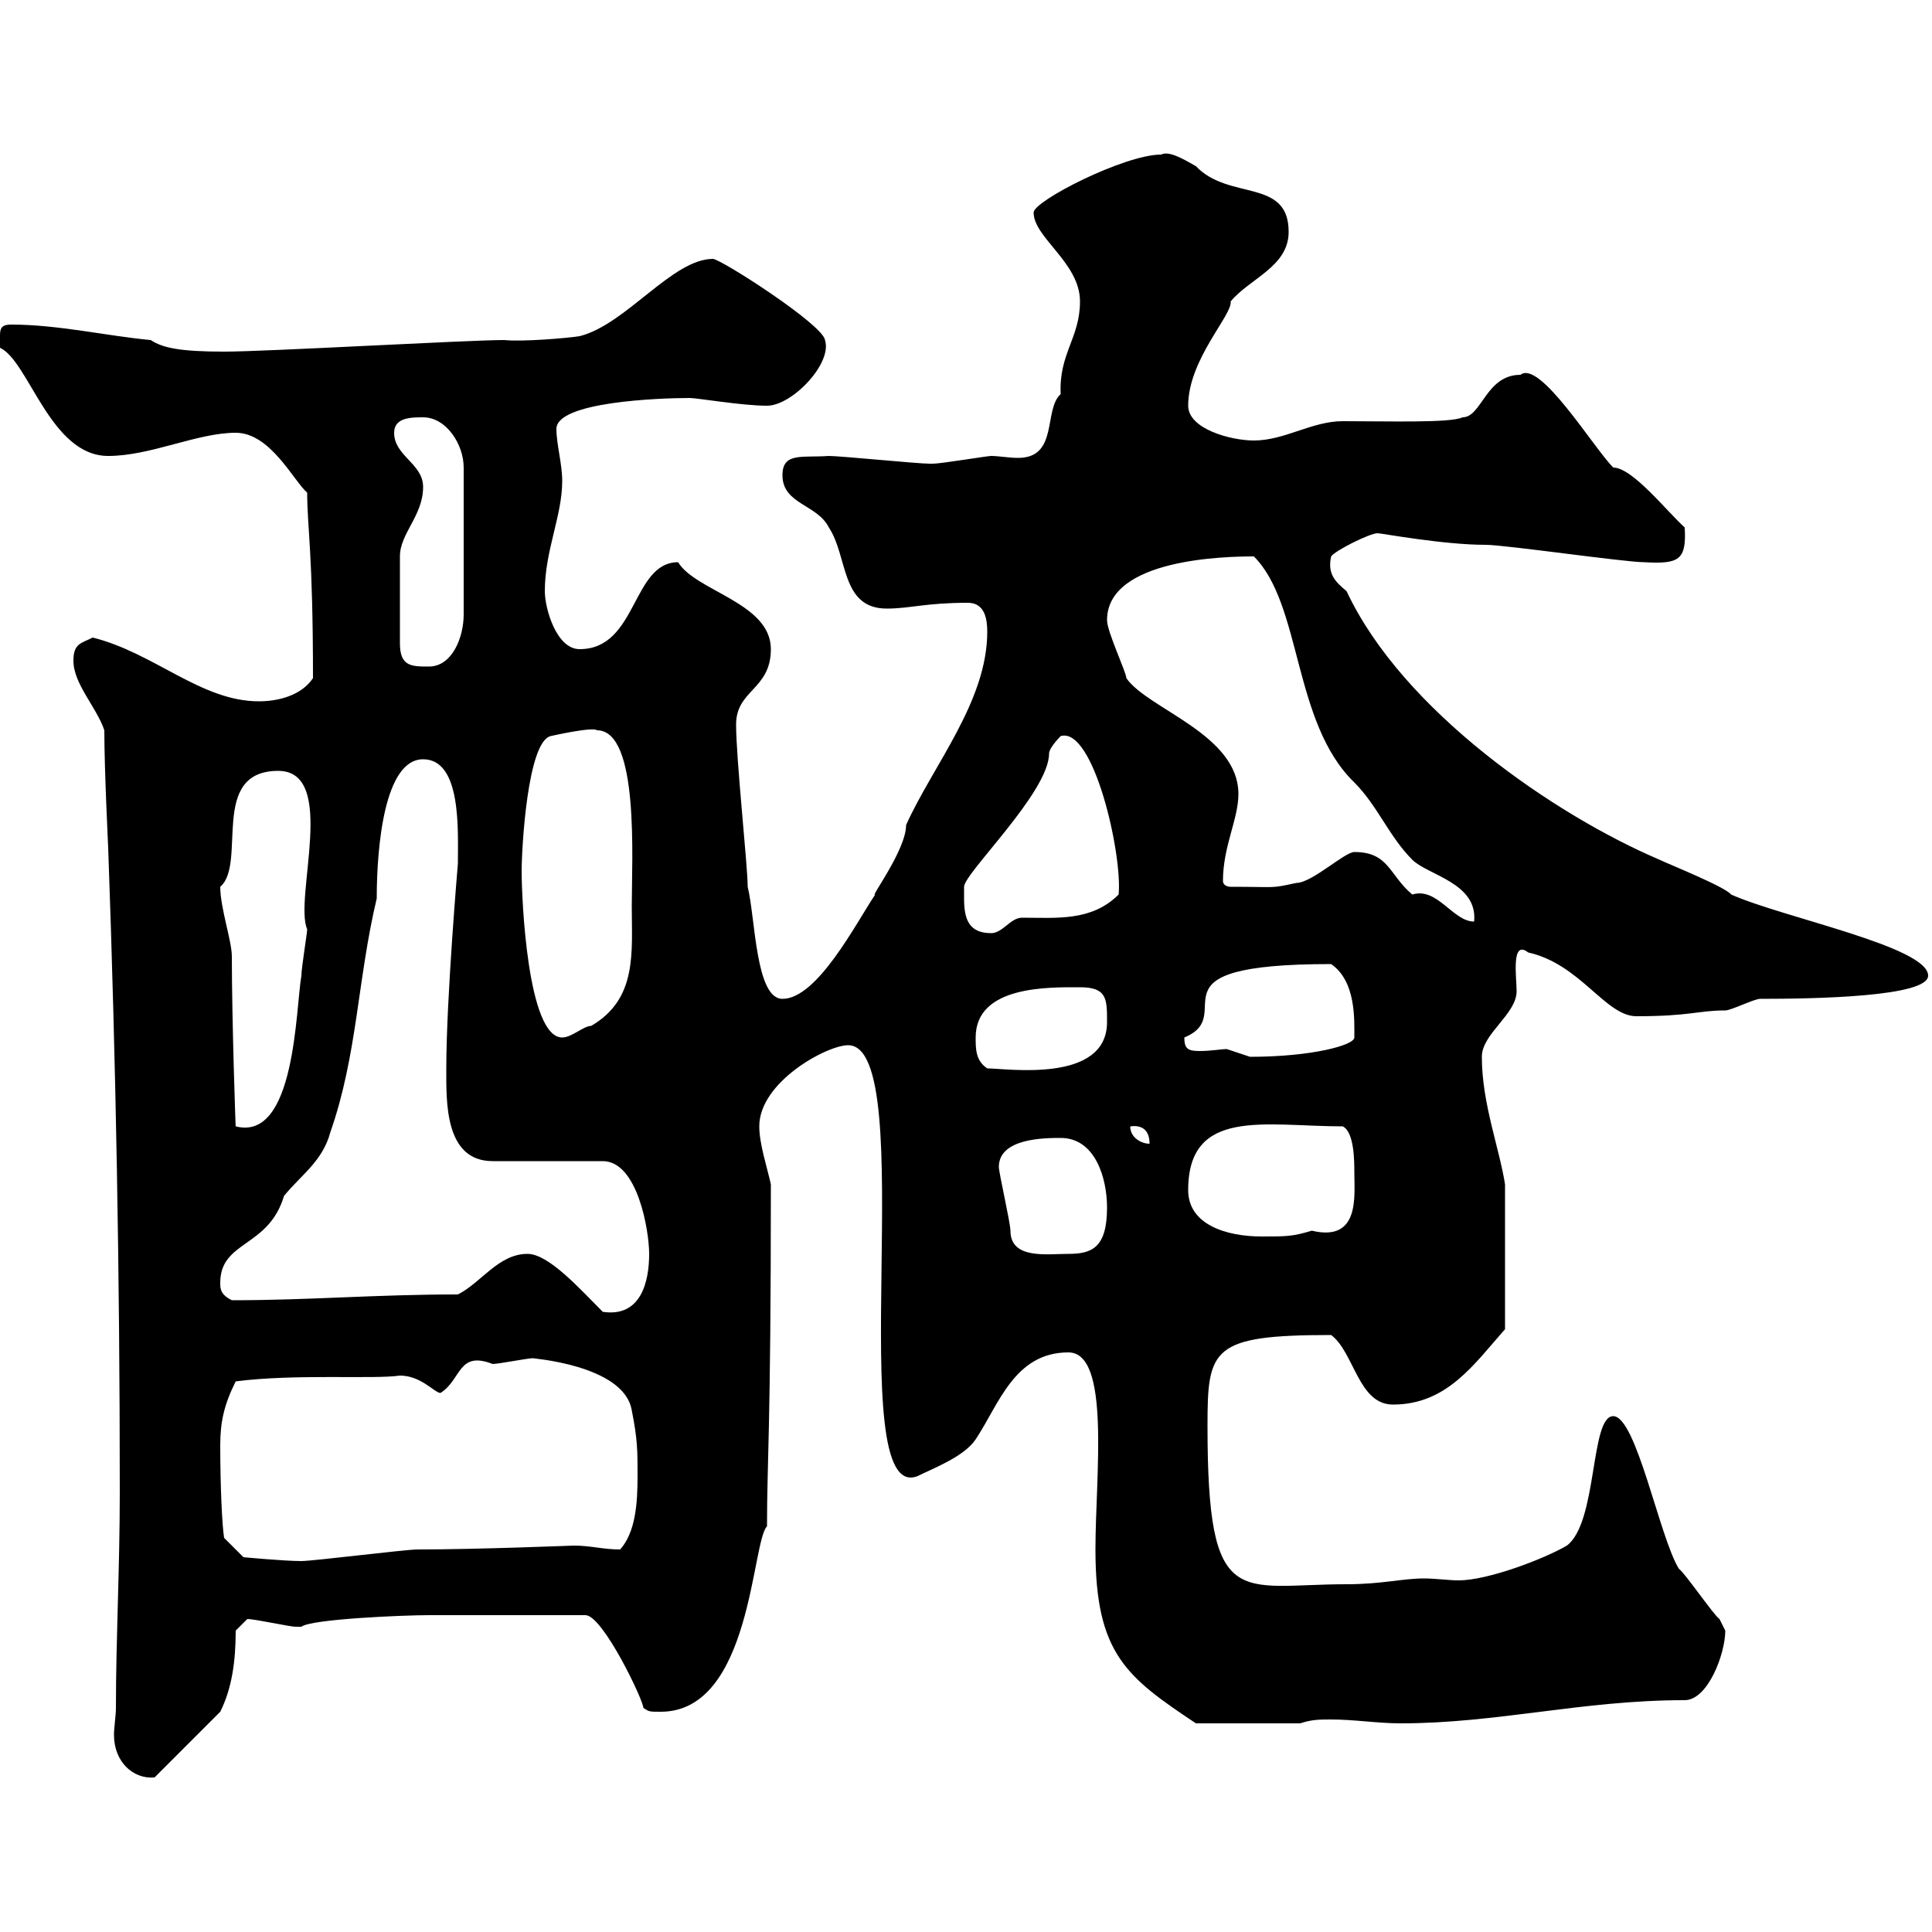 <svg xmlns="http://www.w3.org/2000/svg" xmlns:xlink="http://www.w3.org/1999/xlink" width="300" height="300"><path d="M18 265.20C18 266.40 17.70 268.20 17.70 269.40C17.70 273.60 20.70 276.30 24 276L34.20 265.80C36 262.20 36.60 258 36.60 253.20L38.40 251.40C39.60 251.40 45 252.60 45.90 252.60C45.90 252.60 45.90 252.60 46.80 252.60C48.30 251.40 62.70 250.80 66.60 250.80C69.90 250.80 79.20 250.80 90.90 250.80C93.60 250.80 99.90 264 99.90 265.20C100.80 265.80 100.80 265.80 102.60 265.80C116.70 265.80 116.70 239.40 119.10 237C119.10 226.80 119.70 222.60 119.70 183.90C119.10 181.20 117.90 177.60 117.90 174.90C117.90 168 128.40 162.30 131.70 162.30C143.10 162.30 130.50 234 142.50 229.20C144.90 228 149.70 226.20 151.50 223.50C155.10 218.10 157.50 210 165.90 210C172.50 210 170.10 229.20 170.10 240.60C170.10 256.80 174.90 260.40 185.70 267.60L201.90 267.60C203.70 267 204.90 267 206.70 267C210.30 267 213.90 267.60 217.50 267.60C232.50 267.60 245.70 264 261.60 264C265.20 264 267.90 256.80 267.90 253.20C267.90 253.20 267 251.40 267 251.40C266.10 250.80 261.60 244.20 260.70 243.60C257.70 238.80 254.10 219.90 250.50 219.90C246.90 219.90 248.10 236.40 243.30 240C239.70 242.10 231 245.40 226.50 245.40C225 245.40 222.90 245.10 221.10 245.10C217.80 245.10 214.50 246 209.10 246C192.30 246 187.50 250.50 187.50 221.40C187.50 209.40 188.10 207.30 206.70 207.30C210.30 210 210.90 218.10 216.30 218.10C224.70 218.10 228.90 211.80 233.70 206.40C233.70 196.80 233.70 187.80 233.70 183.90C232.80 178.20 230.10 171.30 230.10 164.10C230.10 160.50 235.50 157.50 235.50 153.90C235.50 151.80 234.60 145.80 237.30 147.90C245.40 149.70 249.30 157.80 254.10 157.80C262.50 157.80 263.70 156.90 267.90 156.90C268.80 156.90 272.40 155.10 273.30 155.10C281.70 155.10 299.40 154.80 299.40 151.50C299.40 147 276.90 142.50 268.80 138.90C267.90 137.70 258.90 134.10 257.70 133.50C241.50 126.60 217.80 110.40 209.10 91.80C207.30 90.30 206.10 89.10 206.70 86.40C207.30 85.50 212.70 82.80 213.90 82.80C214.50 82.80 224.10 84.60 230.70 84.60C233.70 84.60 252.30 87.30 255.30 87.30C260.70 87.60 261.90 87 261.60 81.90C258.90 79.50 253.50 72.60 250.50 72.60C247.50 69.60 239.10 55.80 236.10 58.20C230.70 58.20 230.10 64.80 227.10 64.80C225.30 65.70 215.70 65.40 208.50 65.40C203.70 65.40 199.50 68.40 194.70 68.40C191.10 68.40 184.50 66.60 184.50 63C184.50 55.80 191.40 48.90 191.10 46.80C194.10 43.20 200.10 41.40 200.10 36C200.10 27.60 190.80 31.20 185.70 25.80C183.60 24.60 181.50 23.40 180.30 24C174.60 24 160.50 31.20 160.50 33C160.50 36.90 167.70 40.80 167.70 46.80C167.70 52.50 164.40 54.90 164.70 61.20C162 63.60 164.40 71.10 158.10 71.10C156.60 71.10 155.10 70.80 153.90 70.80C153.30 70.80 146.10 72 144.90 72C144.30 72 144.30 72 144.30 72C142.50 72 130.50 70.80 128.70 70.80C124.50 71.10 121.50 70.20 121.50 73.80C121.50 78.30 126.90 78.30 128.70 81.90C131.70 86.40 130.50 94.50 137.70 94.50C141.30 94.50 143.70 93.60 150.30 93.60C153 93.60 153.30 96.30 153.30 98.10C153.30 108.90 144.90 118.80 140.70 128.10C140.70 132 135 139.50 135.90 138.90C132.90 143.40 126.90 155.10 121.50 155.10C117.30 155.10 117.30 142.50 116.10 137.70C116.10 134.40 114.30 117.90 114.30 112.50C114.30 107.10 119.70 107.10 119.70 100.80C119.70 93.60 108 91.80 105.30 87.30C98.10 87.30 99 100.80 90 100.80C86.40 100.80 84.60 94.50 84.60 91.80C84.60 85.50 87.30 80.10 87.30 74.70C87.30 72 86.40 69 86.40 66.60C86.40 62.40 102.30 61.80 107.10 61.80C108.30 61.80 115.20 63 119.10 63C123 63 129.30 56.40 128.10 52.80C127.80 50.40 111.90 40.20 110.70 40.20C104.40 40.20 97.20 50.40 90 52.20C88.20 52.50 81 53.10 78.30 52.80C72.60 52.80 41.40 54.60 34.80 54.60C27.90 54.60 25.20 54 23.40 52.80C16.80 52.20 9 50.40 1.80 50.40C-0.30 50.40 0 51.30 0 54C4.50 56.10 7.80 70.80 16.80 70.80C23.40 70.80 30.60 67.20 36.60 67.20C42 67.20 45.60 74.70 47.70 76.50C47.70 81.90 48.60 85.80 48.60 105.30C46.80 108 43.20 108.90 40.20 108.90C31.20 108.90 24 101.40 14.40 99C12.60 99.90 11.40 99.90 11.40 102.60C11.40 106.20 15 109.80 16.20 113.40C16.20 119.70 16.80 131.40 16.80 131.70C18 165 18.60 198 18.60 231.60C18.60 243.60 18 254.40 18 265.20ZM34.20 224.40C34.20 220.80 34.80 218.10 36.60 214.50C45.90 213.30 57.90 214.20 62.10 213.60C65.40 213.60 67.50 216.30 68.40 216.30C71.70 214.20 71.10 209.70 76.50 211.80C77.40 211.80 81.90 210.90 82.80 210.90C81.90 210.90 96.90 211.80 98.10 219C99 223.50 99 225.30 99 229.20C99 233.40 98.70 237.90 96.30 240.60C93.60 240.60 91.80 240 89.10 240C88.80 240 74.10 240.60 64.80 240.60C63 240.60 48.60 242.40 46.80 242.40C44.10 242.40 37.80 241.80 37.80 241.80L34.80 238.80C34.50 237 34.20 231 34.20 224.40ZM81.90 194.70C77.40 194.70 74.70 199.20 71.10 201C58.20 201 48.30 201.90 36 201.90C34.20 201 34.20 200.10 34.20 199.20C34.20 192.60 41.70 193.80 44.10 185.70C46.80 182.40 50.10 180.30 51.30 175.80C55.50 163.80 55.50 152.10 58.50 139.50C58.50 131.40 59.70 117.90 65.70 117.90C71.70 117.90 71.10 129 71.10 134.10C71.10 134.10 69.30 155.10 69.30 165.90C69.30 171 69 180.30 76.50 180.30L93.60 180.30C99 180.30 100.80 191.10 100.80 194.70C100.80 198.90 99.60 204.60 93.60 203.70C90 200.10 85.20 194.70 81.90 194.70ZM155.10 181.20C155.10 176.70 162.30 176.70 164.70 176.70C170.10 176.70 171.90 183 171.90 187.50C171.90 193.80 169.50 194.70 165.90 194.70C162.60 194.70 156.90 195.60 156.90 191.10C156.90 189.90 155.10 182.10 155.10 181.20ZM184.50 184.80C184.50 171.90 196.50 174.90 208.50 174.90C210.30 175.80 210.30 180.30 210.30 182.10C210.30 185.70 211.20 192.90 203.70 191.10C200.70 192 199.80 192 195.90 192C190.50 192 184.50 190.20 184.50 184.80ZM175.50 174.90C174.60 175.20 178.50 173.70 178.50 177.60C177.30 177.60 175.50 176.70 175.50 174.90ZM34.20 137.70C38.40 134.10 32.40 119.70 43.20 119.70C52.50 119.70 45.60 139.50 47.70 144.30C47.70 144.90 46.80 150.30 46.80 151.50C45.90 156.60 45.90 177.30 36.60 174.90C36.60 175.80 36 158.40 36 148.50C36 146.10 34.20 141 34.20 137.70ZM151.50 161.10C151.50 153 162.90 153.30 167.70 153.30C171.90 153.30 171.90 155.10 171.90 158.70C171.90 168.30 156.30 165.90 153.30 165.90C151.50 164.70 151.50 162.90 151.50 161.10ZM183.90 161.10C192.60 157.50 177 149.70 206.70 149.70C210.60 152.40 210.30 158.40 210.30 161.10C210.30 162.30 203.70 164.10 194.10 164.10C194.10 164.10 190.50 162.90 190.50 162.90C189.60 162.90 188.10 163.20 186.30 163.20C184.50 163.20 183.90 162.90 183.90 161.10ZM81 135.30C81 131.70 81.90 115.20 85.50 114.30C85.50 114.30 92.10 112.80 92.70 113.40C99.30 113.40 98.10 133.50 98.10 140.70C98.10 147.90 99 155.10 91.80 159.30C90.60 159.30 88.80 161.10 87.30 161.10C81.90 161.10 81 139.50 81 135.30ZM149.70 139.50C149.70 139.50 149.70 137.70 149.70 137.70C149.70 135.60 162.90 123 162.90 117C162.90 116.10 164.70 114.30 164.70 114.30C169.80 112.80 174.30 132.60 173.70 138.90C169.50 143.10 164.10 142.50 158.70 142.50C156.90 142.50 155.70 144.90 153.90 144.90C150.30 144.90 149.70 142.50 149.70 139.50ZM210.30 132.30C208.80 132.30 203.70 137.10 201.30 137.10C197.10 138 198.60 137.70 191.10 137.70C190.50 137.70 189.90 137.40 189.90 136.80C189.90 131.40 192.30 127.20 192.30 123.30C192.30 114 178.20 110.10 174.90 105.30C174.90 104.40 171.90 98.10 171.90 96.30C171.90 86.70 190.50 86.40 194.70 86.40C202.20 93.90 200.70 112.20 210.30 121.50C213.90 125.10 215.70 129.90 219.30 133.50C221.70 135.90 229.50 137.10 228.90 143.10C225.60 143.10 223.20 137.70 219.30 138.90C215.70 135.90 215.70 132.30 210.30 132.30ZM65.70 75.60C65.70 72 61.20 70.80 61.20 67.20C61.20 64.80 63.90 64.80 65.70 64.80C69.30 64.80 72 69 72 72.60L72 95.40C72 99 70.20 103.50 66.60 103.50C63.90 103.50 62.10 103.50 62.10 99.90L62.10 86.40C62.10 82.80 65.70 80.10 65.70 75.60Z"/></svg>